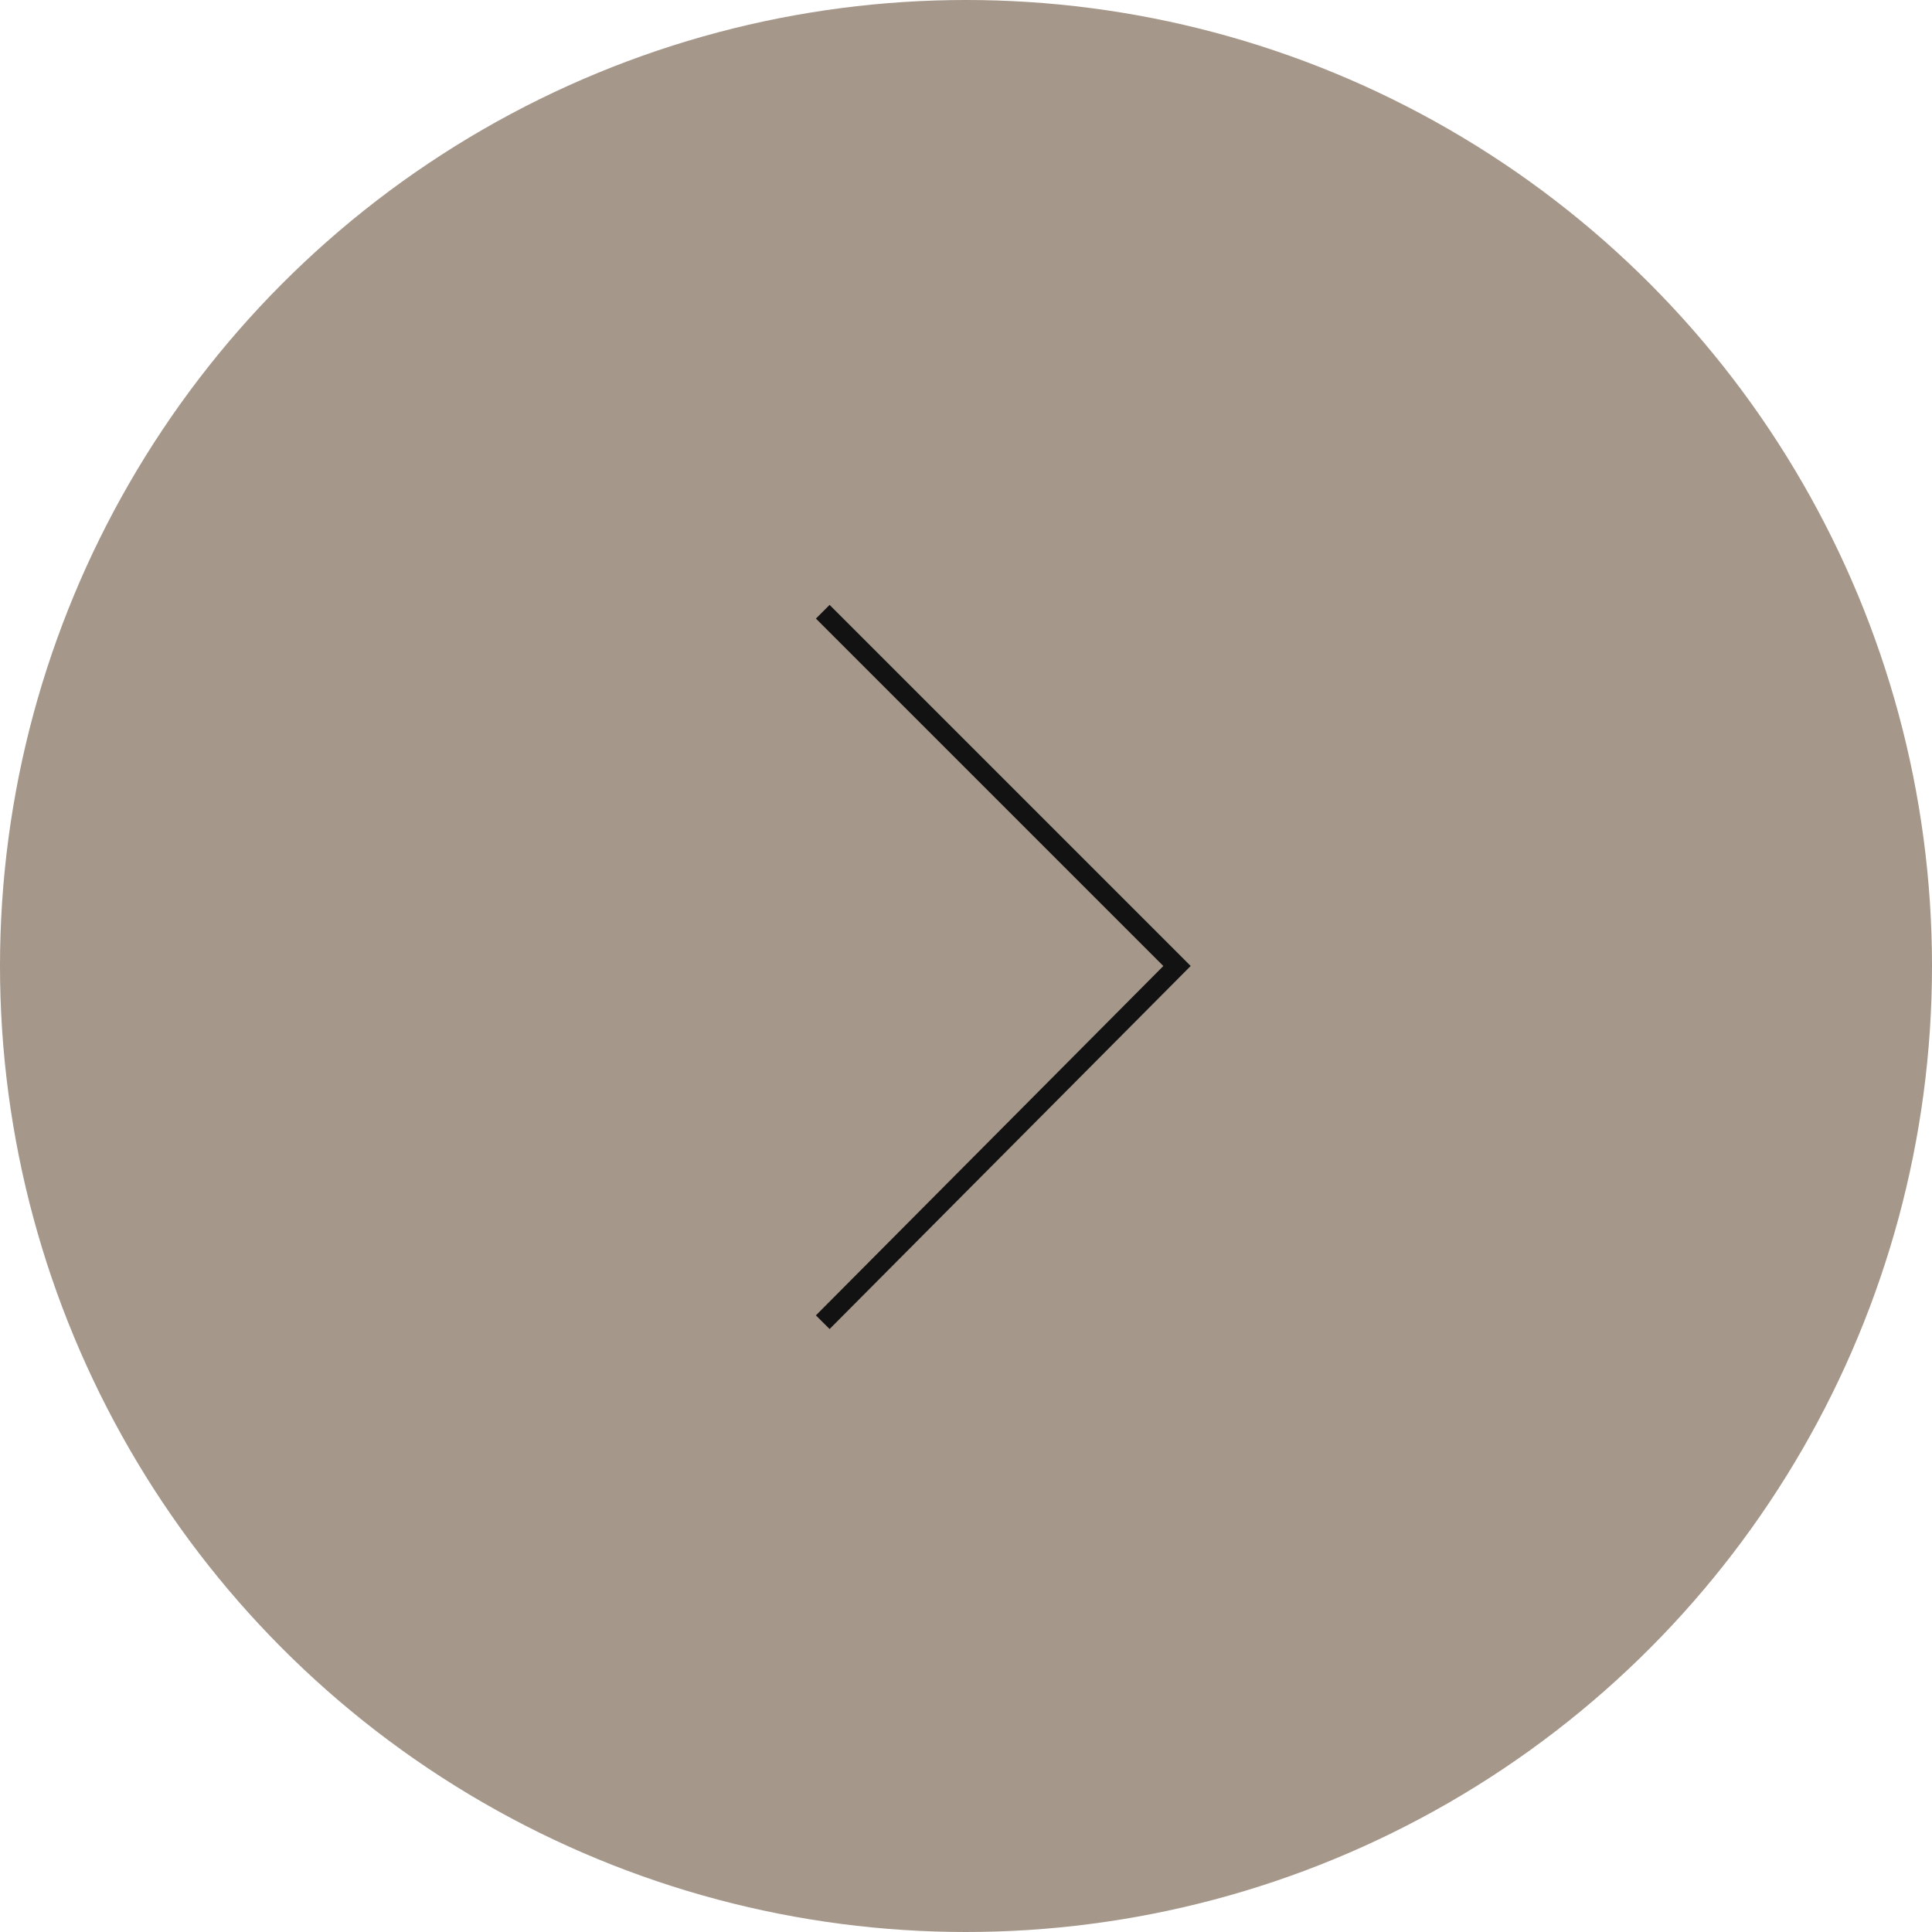 <svg xmlns="http://www.w3.org/2000/svg" width="70px" height="70px" x="0px" y="0px" viewBox="0 0 99.8 99.8">
	<circle fill="#A5978A" cx="49.9" cy="49.9" r="49.9"/>
	<polyline fill="none" stroke="#121212" vector-effect="non-scaling-stroke" stroke-width="1px" stroke-miterlimit="10" points="42.5,68.3 60.8,49.9 42.5,31.6"/>
</svg>
